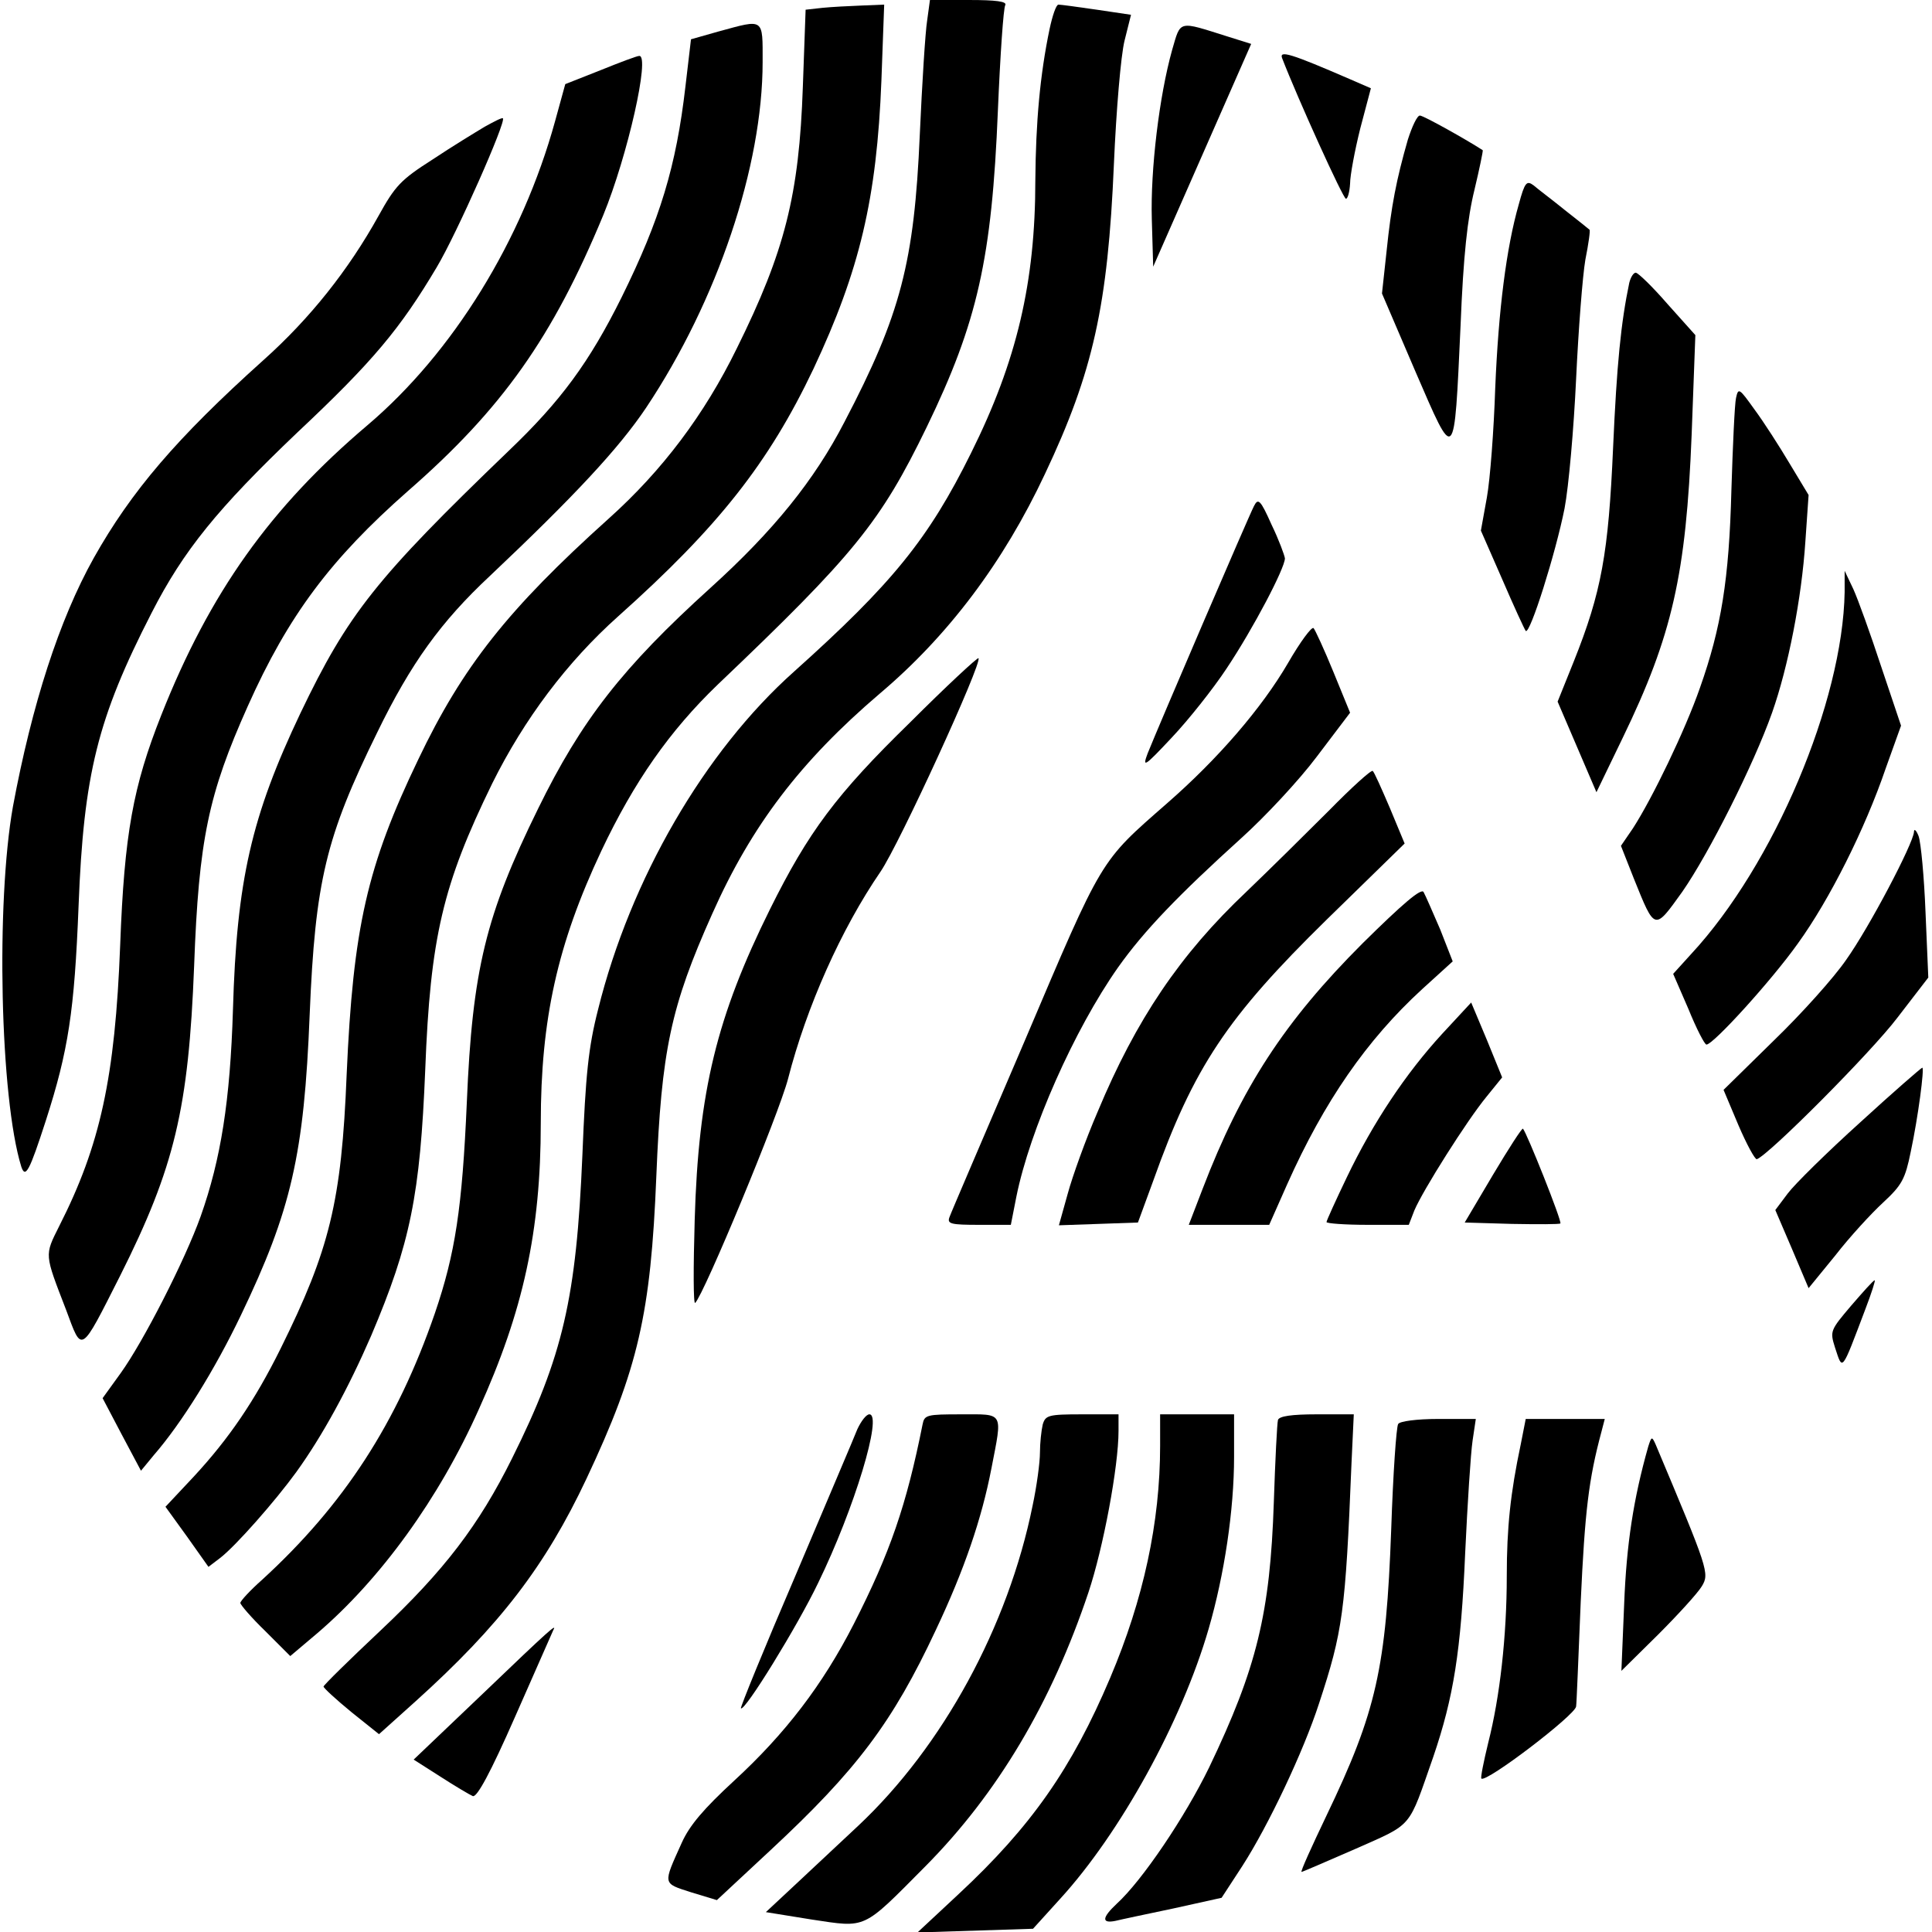 <?xml version="1.0" standalone="no"?>
<!DOCTYPE svg PUBLIC "-//W3C//DTD SVG 20010904//EN"
 "http://www.w3.org/TR/2001/REC-SVG-20010904/DTD/svg10.dtd">
<svg version="1.0" xmlns="http://www.w3.org/2000/svg"
 width="418pt" height="418pt" viewBox="0 0 418 418"
 preserveAspectRatio="xMidYMid meet">
<g transform="translate(0,418) scale(0.1,-0.1)"
fill="#000000" stroke="none">
<path d="M2006 4136 c-4 -24 -11 -136 -16 -248 -12 -275 -41 -388 -163 -621
-65 -126 -154 -236 -290 -359 -190 -172 -279 -286 -373 -478 -113 -230 -142
-348 -154 -635 -10 -229 -25 -327 -69 -456 -82 -238 -197 -415 -374 -577 -26
-23 -47 -46 -47 -50 0 -4 24 -32 54 -61 l54 -54 58 49 c137 117 264 292 350
485 96 212 134 385 134 619 0 225 36 387 131 589 71 150 148 260 252 360 295
281 352 351 452 557 110 227 141 365 154 685 5 119 12 222 16 228 4 8 -21 11
-78 11 l-85 0 -6 -44z"/>
<path d="M1779 4163 l-36 -4 -6 -167 c-8 -234 -39 -356 -143 -566 -70 -143
-161 -264 -277 -368 -218 -196 -316 -320 -412 -521 -111 -231 -141 -364 -155
-682 -11 -275 -37 -379 -143 -593 -56 -113 -112 -195 -188 -277 l-61 -65 47
-65 46 -65 25 19 c34 26 120 124 165 186 57 79 113 182 162 295 85 200 106
305 117 575 11 287 38 401 145 620 69 139 162 263 273 362 216 193 325 331
422 535 100 213 137 368 147 624 l6 164 -49 -2 c-27 -1 -65 -3 -85 -5z"/>
<path d="M2271 4118 c-21 -100 -30 -203 -31 -328 0 -221 -40 -391 -139 -590
-92 -186 -171 -283 -383 -473 -194 -173 -354 -449 -424 -731 -21 -82 -27 -141
-34 -316 -13 -308 -42 -434 -152 -655 -72 -145 -147 -243 -285 -373 -68 -64
-123 -118 -123 -121 0 -3 27 -28 60 -55 l60 -48 79 71 c182 164 281 293 370
482 112 238 139 357 151 654 11 272 31 367 121 568 85 191 191 330 362 476
148 125 268 284 358 476 104 220 136 364 149 670 5 116 15 235 23 267 l14 56
-74 11 c-41 6 -78 11 -83 11 -5 0 -13 -24 -19 -52z"/>
<path d="M1555 4112 l-60 -17 -12 -102 c-20 -173 -55 -288 -138 -456 -70 -141
-132 -225 -244 -332 -288 -277 -348 -353 -451 -568 -106 -223 -138 -362 -146
-642 -6 -196 -26 -323 -70 -447 -34 -95 -124 -271 -173 -339 l-39 -54 41 -78
42 -79 28 34 c60 69 132 185 188 302 109 227 137 348 149 651 12 289 35 384
146 610 73 150 138 240 244 339 182 172 279 276 338 364 154 231 252 522 252
748 0 96 4 93 -95 66z"/>
<path d="M2536 4072 c-28 -100 -47 -259 -44 -366 l3 -103 106 241 106 241 -51
16 c-108 34 -101 36 -120 -29z"/>
<path d="M2774 4054 c34 -88 132 -304 138 -304 4 0 8 15 9 33 0 17 10 71 22
119 l23 87 -46 20 c-127 55 -153 63 -146 45z"/>
<path d="M1299 4028 l-76 -30 -22 -80 c-71 -258 -221 -501 -406 -658 -210
-178 -341 -362 -446 -627 -61 -154 -80 -257 -89 -498 -11 -286 -43 -433 -132
-608 -32 -64 -32 -59 15 -181 35 -94 30 -98 117 74 118 235 148 362 160 670
10 274 31 372 116 562 88 197 180 319 347 466 204 178 313 333 422 596 53 129
102 347 78 345 -5 0 -42 -14 -84 -31z"/>
<path d="M1049 3906 c-20 -12 -71 -43 -113 -71 -69 -44 -81 -57 -117 -122 -65
-117 -148 -222 -250 -313 -187 -168 -285 -283 -366 -427 -75 -134 -134 -318
-175 -538 -37 -208 -28 -630 18 -779 9 -27 18 -9 53 99 49 152 62 237 71 465
11 285 41 406 158 634 69 135 143 226 315 390 164 154 223 225 302 358 43 72
151 316 143 322 -2 2 -19 -7 -39 -18z"/>
<path d="M3046 3878 c-25 -87 -36 -144 -46 -241 l-10 -92 72 -168 c87 -201 84
-204 98 98 6 152 15 233 30 294 11 46 19 85 18 86 -32 21 -128 75 -136 75 -6
0 -17 -24 -26 -52z"/>
<path d="M3286 3738 c-27 -94 -44 -229 -51 -398 -3 -91 -11 -197 -18 -236
l-13 -72 46 -105 c25 -58 48 -108 51 -112 9 -9 65 169 84 265 9 47 20 173 25
280 5 107 14 223 20 258 7 35 11 64 9 65 -2 2 -26 21 -54 43 -27 22 -58 45
-67 53 -15 11 -19 7 -32 -41z"/>
<path d="M3525 3568 c-18 -86 -27 -176 -35 -357 -10 -228 -25 -312 -85 -462
l-35 -87 42 -98 42 -98 57 118 c107 221 137 353 149 656 l8 215 -60 67 c-33
38 -64 68 -69 68 -5 0 -11 -10 -14 -22z"/>
<path d="M3756 3319 c-3 -13 -7 -103 -10 -199 -5 -194 -22 -298 -68 -428 -32
-92 -103 -239 -145 -304 l-26 -38 28 -71 c46 -114 44 -113 105 -28 57 82 154
274 194 387 35 99 64 248 72 370 l7 101 -41 68 c-22 37 -56 90 -76 117 -33 46
-35 48 -40 25z"/>
<path d="M2713 3085 c-11 -21 -206 -475 -230 -535 -12 -32 -7 -29 52 34 36 38
90 106 119 150 58 87 126 217 126 238 -1 7 -13 40 -29 73 -24 54 -29 58 -38
40z"/>
<path d="M3991 2899 c-4 -237 -153 -590 -332 -783 l-39 -43 33 -76 c17 -42 35
-77 39 -77 15 0 142 140 198 219 68 94 145 247 190 379 l33 92 -43 128 c-23
70 -50 145 -60 167 l-19 40 0 -46z"/>
<path d="M2787 2746 c-57 -98 -152 -208 -262 -304 -146 -128 -138 -114 -308
-514 -86 -201 -160 -373 -163 -382 -5 -14 4 -16 64 -16 l69 0 12 61 c29 144
125 361 220 496 56 79 130 156 267 280 50 45 124 124 163 176 l72 95 -36 88
c-20 49 -40 92 -43 95 -4 4 -29 -30 -55 -75z"/>
<path d="M1969 2617 c-160 -156 -220 -237 -303 -404 -115 -232 -155 -394 -163
-673 -3 -102 -3 -182 1 -179 19 18 181 408 201 485 40 156 115 324 200 448 41
60 221 453 212 462 -2 2 -69 -60 -148 -139z"/>
<path d="M2875 2426 c-50 -50 -130 -129 -178 -175 -144 -136 -239 -277 -322
-476 -26 -60 -55 -141 -65 -178 l-19 -68 86 3 85 3 33 90 c88 247 160 354 375
565 l169 165 -32 77 c-18 42 -34 78 -37 80 -3 3 -46 -36 -95 -86z"/>
<path d="M4141 2380 c-2 -26 -97 -207 -147 -277 -26 -38 -96 -116 -156 -174
l-109 -107 32 -76 c18 -42 36 -75 40 -74 26 9 248 232 304 306 l67 87 -6 141
c-3 77 -10 151 -15 165 -5 13 -10 17 -10 9z"/>
<path d="M2948 2139 c-169 -169 -262 -312 -346 -531 l-30 -78 87 0 87 0 39 88
c80 179 172 312 292 422 l66 60 -27 69 c-16 37 -32 74 -36 81 -5 9 -45 -25
-132 -111z"/>
<path d="M3120 1943 c-78 -85 -149 -191 -206 -310 -24 -50 -44 -94 -44 -97 0
-3 40 -6 89 -6 l89 0 12 31 c18 43 114 195 156 246 l34 42 -33 81 -34 81 -63
-68z"/>
<path d="M4025 1752 c-72 -65 -142 -134 -157 -154 l-27 -36 36 -84 36 -85 58
71 c31 40 78 91 103 114 41 38 48 51 60 110 16 75 30 182 25 182 -2 0 -63 -53
-134 -118z"/>
<path d="M3230 1638 l-61 -103 102 -3 c56 -1 103 -1 105 1 4 4 -73 197 -81
205 -2 2 -31 -43 -65 -100z"/>
<path d="M4005 1355 c-45 -53 -46 -55 -35 -90 17 -51 13 -57 66 83 13 34 22
62 20 62 -3 0 -25 -25 -51 -55z"/>
<path d="M1855 1088 c-7 -18 -68 -161 -134 -317 -67 -156 -120 -286 -118 -287
8 -8 123 179 167 271 79 162 140 365 111 365 -7 0 -18 -15 -26 -32z"/>
<path d="M1996 1098 c-35 -175 -70 -277 -149 -432 -67 -131 -148 -237 -259
-339 -65 -60 -96 -96 -113 -134 -41 -91 -42 -87 20 -107 l56 -17 116 108 c186
173 264 276 358 477 61 129 99 240 120 349 24 124 28 117 -65 117 -75 0 -80
-1 -84 -22z"/>
<path d="M2256 1098 c-3 -13 -6 -40 -6 -61 0 -21 -7 -73 -16 -115 -53 -261
-194 -520 -377 -692 -44 -41 -107 -100 -140 -131 l-60 -56 99 -16 c120 -18
109 -23 245 114 157 158 274 355 354 594 32 96 65 272 65 349 l0 36 -79 0
c-73 0 -79 -2 -85 -22z"/>
<path d="M2510 1052 c0 -166 -36 -332 -108 -502 -83 -196 -171 -322 -328 -468
l-89 -83 125 4 125 4 58 64 c131 143 264 385 322 585 34 117 55 257 55 372 l0
92 -80 0 -80 0 0 -68z"/>
<path d="M2765 1108 c-2 -7 -6 -87 -9 -178 -8 -241 -37 -359 -140 -574 -52
-107 -145 -245 -200 -295 -32 -30 -33 -43 -3 -37 12 3 69 15 126 27 l104 23
45 69 c56 87 132 247 166 352 51 155 57 197 70 518 l5 107 -80 0 c-55 0 -81
-4 -84 -12z"/>
<path d="M3025 1099 c-4 -6 -11 -108 -15 -227 -11 -301 -32 -395 -140 -620
-32 -67 -57 -122 -54 -122 2 0 55 23 117 50 126 56 113 42 168 199 44 129 60
229 69 441 5 107 12 216 16 243 l7 47 -81 0 c-47 0 -84 -5 -87 -11z"/>
<path d="M3290 1054 c-22 -104 -30 -179 -30 -284 0 -130 -15 -262 -40 -360
-10 -41 -17 -76 -15 -78 10 -10 204 138 205 156 1 4 5 106 10 227 9 195 17
264 45 368 l7 27 -85 0 -86 0 -11 -56z"/>
<path d="M3566 1050 c-32 -113 -47 -211 -52 -340 l-6 -145 79 78 c43 43 86 90
95 105 17 28 14 36 -100 307 -8 18 -9 17 -16 -5z"/>
<path d="M1045 516 l-150 -143 58 -37 c31 -20 63 -39 70 -42 9 -3 38 50 92
173 43 98 80 181 82 186 9 16 -7 2 -152 -137z"/>
</g>
</svg>
